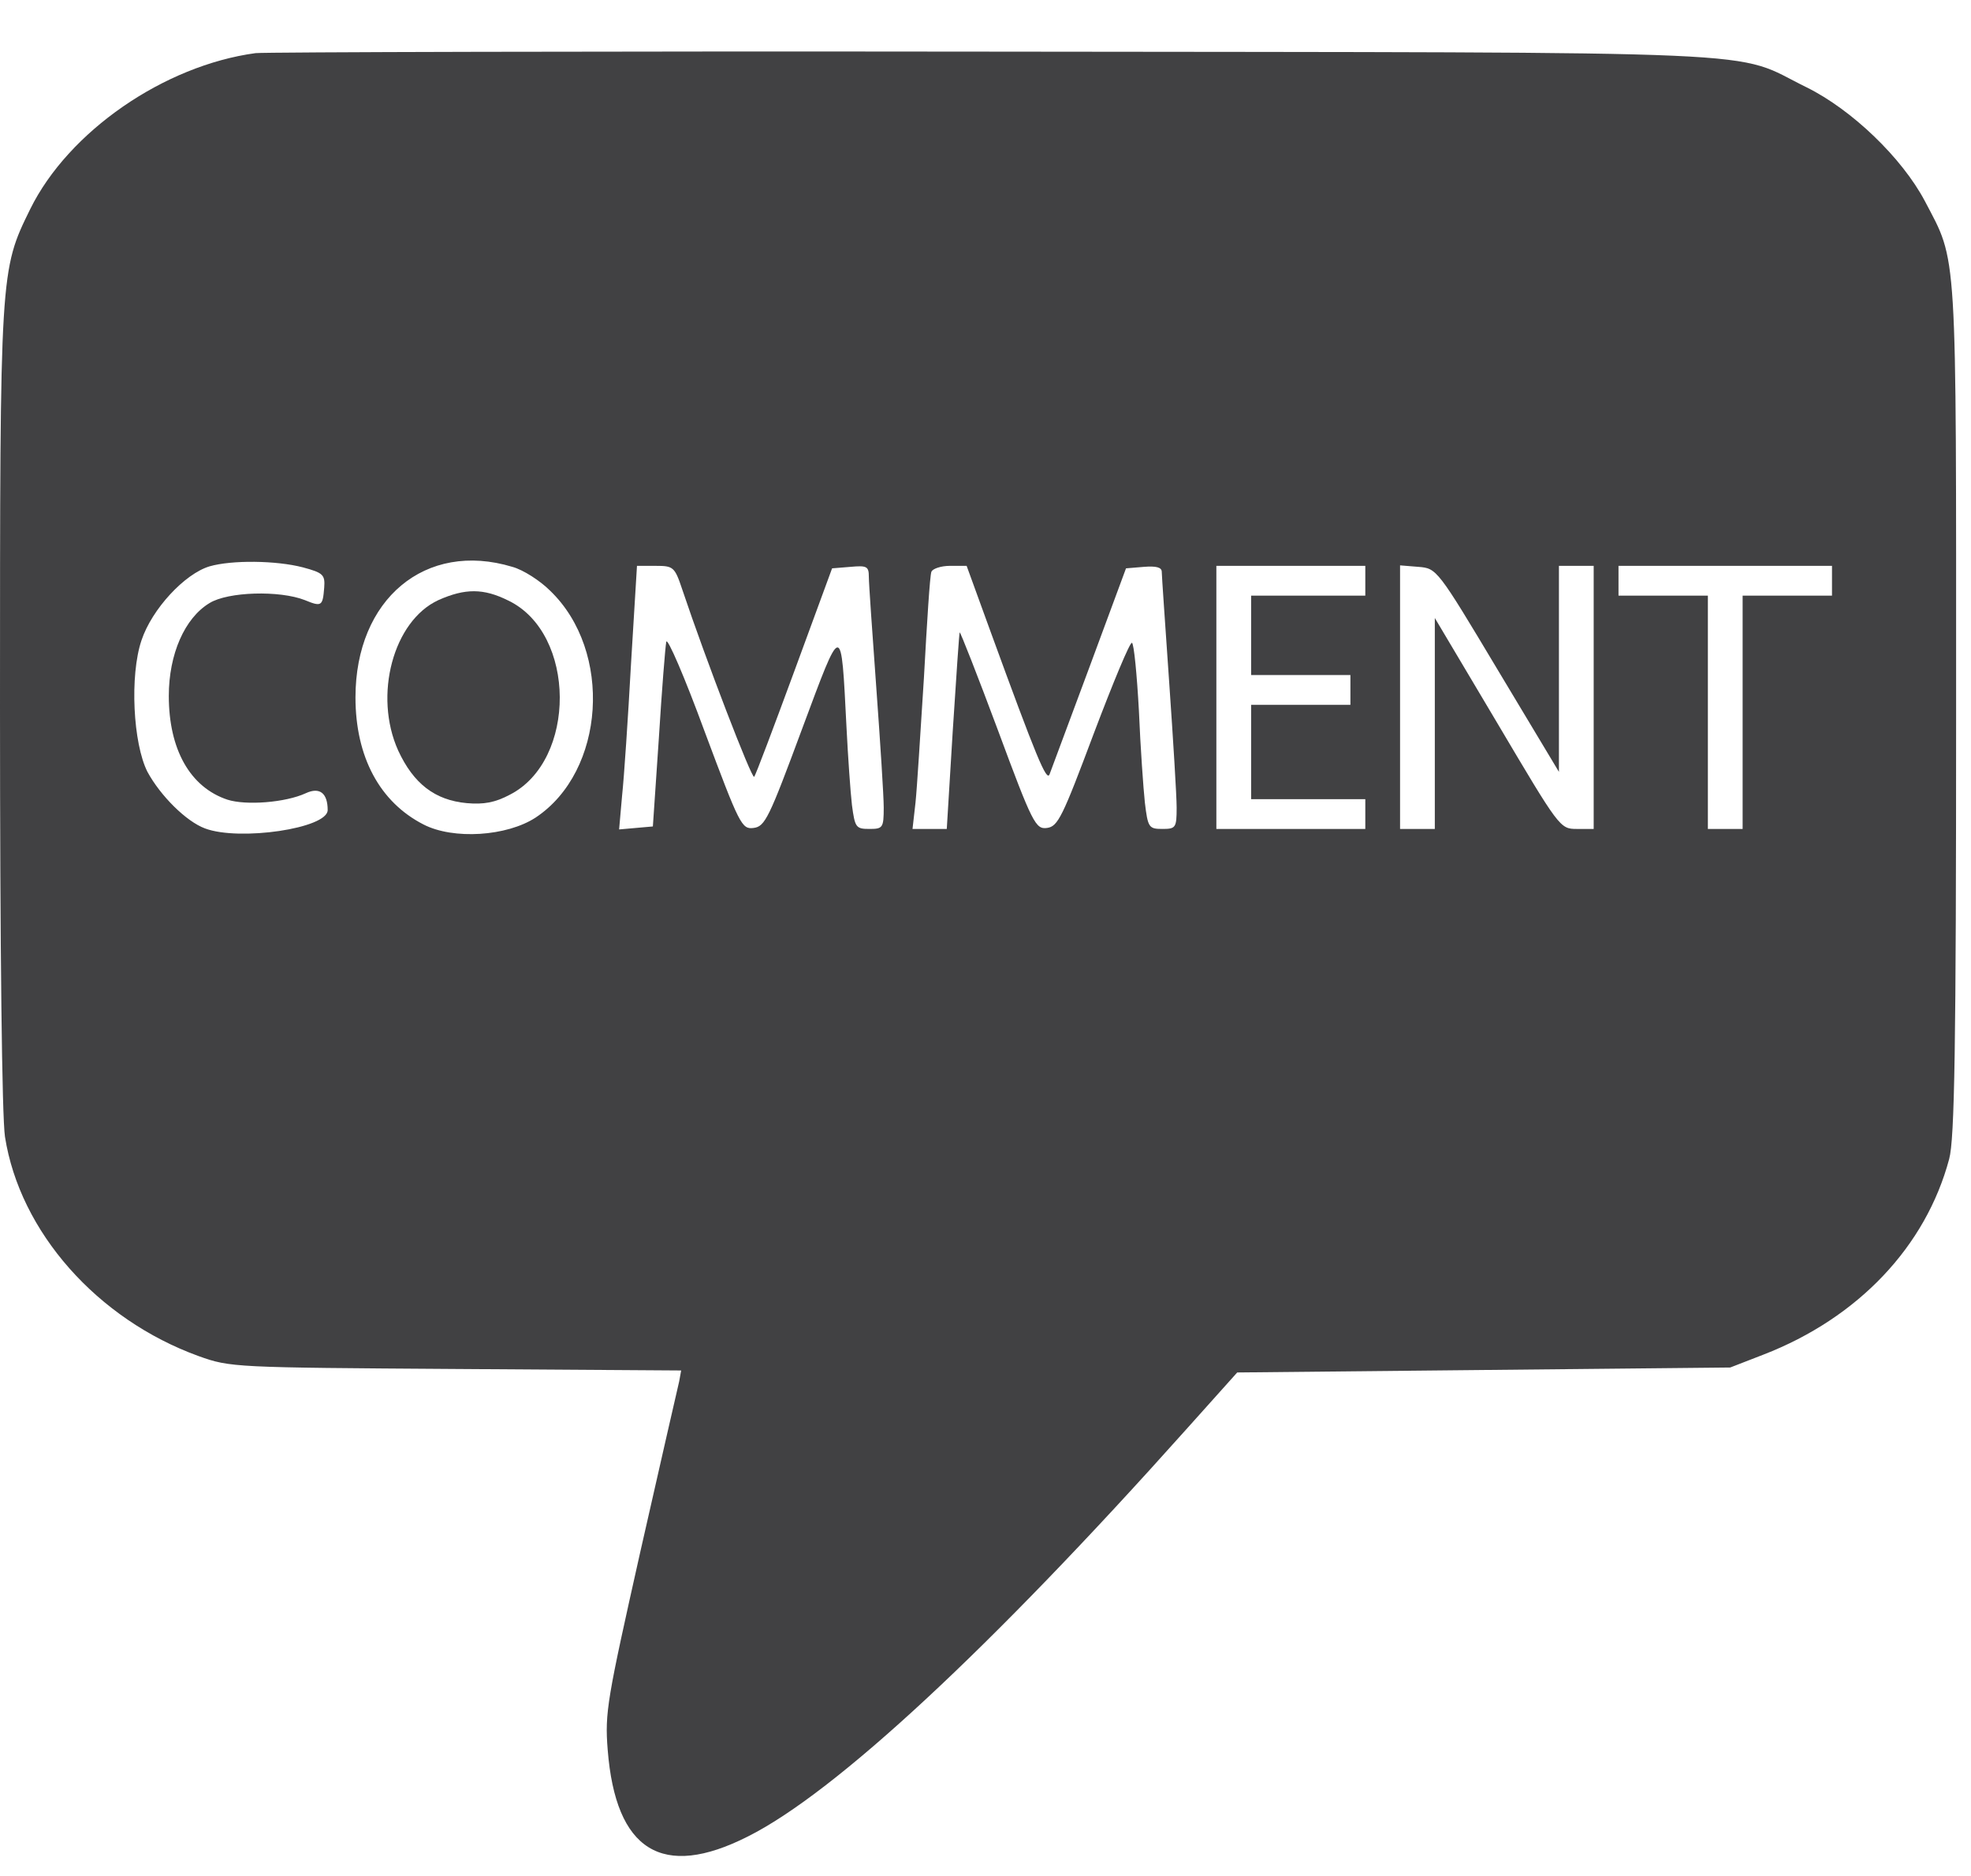 <?xml version="1.0" standalone="no"?>
<!DOCTYPE svg PUBLIC "-//W3C//DTD SVG 20010904//EN"
 "http://www.w3.org/TR/2001/REC-SVG-20010904/DTD/svg10.dtd">
<svg version="1.0" xmlns="http://www.w3.org/2000/svg"
 width="397pt" height="378pt" viewBox="0 0 397 378"
 preserveAspectRatio="xMidYMid meet">

<g transform="translate(0,378) scale(0.1,-0.1)"
fill="#414143" stroke="none">
<path d="M515 3673 c-185 -25 -377 -158 -454 -314 -61 -124 -61 -124 -61
-1004 0 -489 4 -825 10 -865 30 -192 186 -368 390 -442 64 -23 72 -23 519 -26
l453 -3 -4 -22 c-3 -12 -38 -166 -78 -342 -67 -299 -72 -325 -66 -400 16 -204
110 -262 282 -175 176 88 489 379 883 820 l103 115 496 5 497 5 67 26 c191 74
327 218 374 394 11 40 14 225 14 906 0 943 3 898 -63 1024 -46 87 -147 184
-238 229 -155 76 -16 70 -1639 72 -800 1 -1468 -1 -1485 -3z m95 -1036 c41
-11 45 -15 43 -41 -3 -37 -5 -39 -39 -25 -51 20 -155 17 -192 -6 -50 -30 -82
-103 -82 -187 0 -108 43 -184 118 -209 37 -12 117 -6 158 13 28 13 44 0 44
-34 0 -37 -178 -63 -247 -37 -38 14 -90 66 -116 114 -29 57 -36 194 -12 265
21 63 87 134 137 149 45 13 134 12 188 -2z m422 1 c22 -6 56 -28 76 -48 127
-122 111 -364 -29 -457 -58 -38 -166 -45 -226 -14 -88 45 -137 136 -137 256 0
198 141 316 316 263z m342 -45 c49 -146 140 -382 145 -378 3 3 39 99 81 213
l76 207 37 3 c33 3 37 1 37 -20 0 -13 7 -113 15 -223 8 -110 15 -219 15 -242
0 -41 -2 -43 -29 -43 -27 0 -29 3 -35 48 -3 26 -8 97 -11 157 -11 215 -8 215
-90 -5 -66 -178 -74 -195 -97 -198 -24 -3 -28 5 -99 195 -40 109 -75 190 -77
180 -2 -10 -9 -98 -15 -195 l-12 -177 -34 -3 -34 -3 6 68 c4 37 12 157 18 266
l12 197 38 0 c35 0 38 -2 53 -47z m621 -85 c93 -255 113 -303 119 -288 3 8 39
105 80 215 l74 200 36 3 c25 2 36 -1 36 -10 0 -7 7 -107 15 -223 8 -115 15
-229 15 -252 0 -41 -2 -43 -29 -43 -27 0 -29 3 -35 53 -3 28 -9 112 -12 185
-4 73 -10 135 -14 137 -4 2 -38 -80 -77 -183 -63 -168 -72 -187 -94 -190 -23
-3 -29 8 -99 197 -41 110 -76 199 -77 197 -1 -1 -7 -90 -14 -199 l-12 -197
-35 0 -34 0 6 53 c3 28 10 142 17 252 6 110 12 206 15 213 2 6 19 12 37 12
l34 0 48 -132z m755 102 l0 -30 -115 0 -115 0 0 -80 0 -80 100 0 100 0 0 -30
0 -30 -100 0 -100 0 0 -95 0 -95 115 0 115 0 0 -30 0 -30 -150 0 -150 0 0 265
0 265 150 0 150 0 0 -30z m267 -180 l123 -205 0 208 0 207 35 0 35 0 0 -265 0
-265 -34 0 c-34 0 -35 2 -160 213 l-126 212 0 -212 0 -213 -35 0 -35 0 0 266
0 265 37 -3 c37 -3 38 -4 160 -208z m673 180 l0 -30 -90 0 -90 0 0 -235 0
-235 -35 0 -35 0 0 235 0 235 -90 0 -90 0 0 30 0 30 215 0 215 0 0 -30z"/>
<path d="M883 2571 c-91 -42 -131 -192 -81 -303 31 -67 74 -100 138 -106 34
-3 57 1 87 17 135 69 134 325 -3 391 -50 25 -87 25 -141 1z"/>
</g>
</svg>
